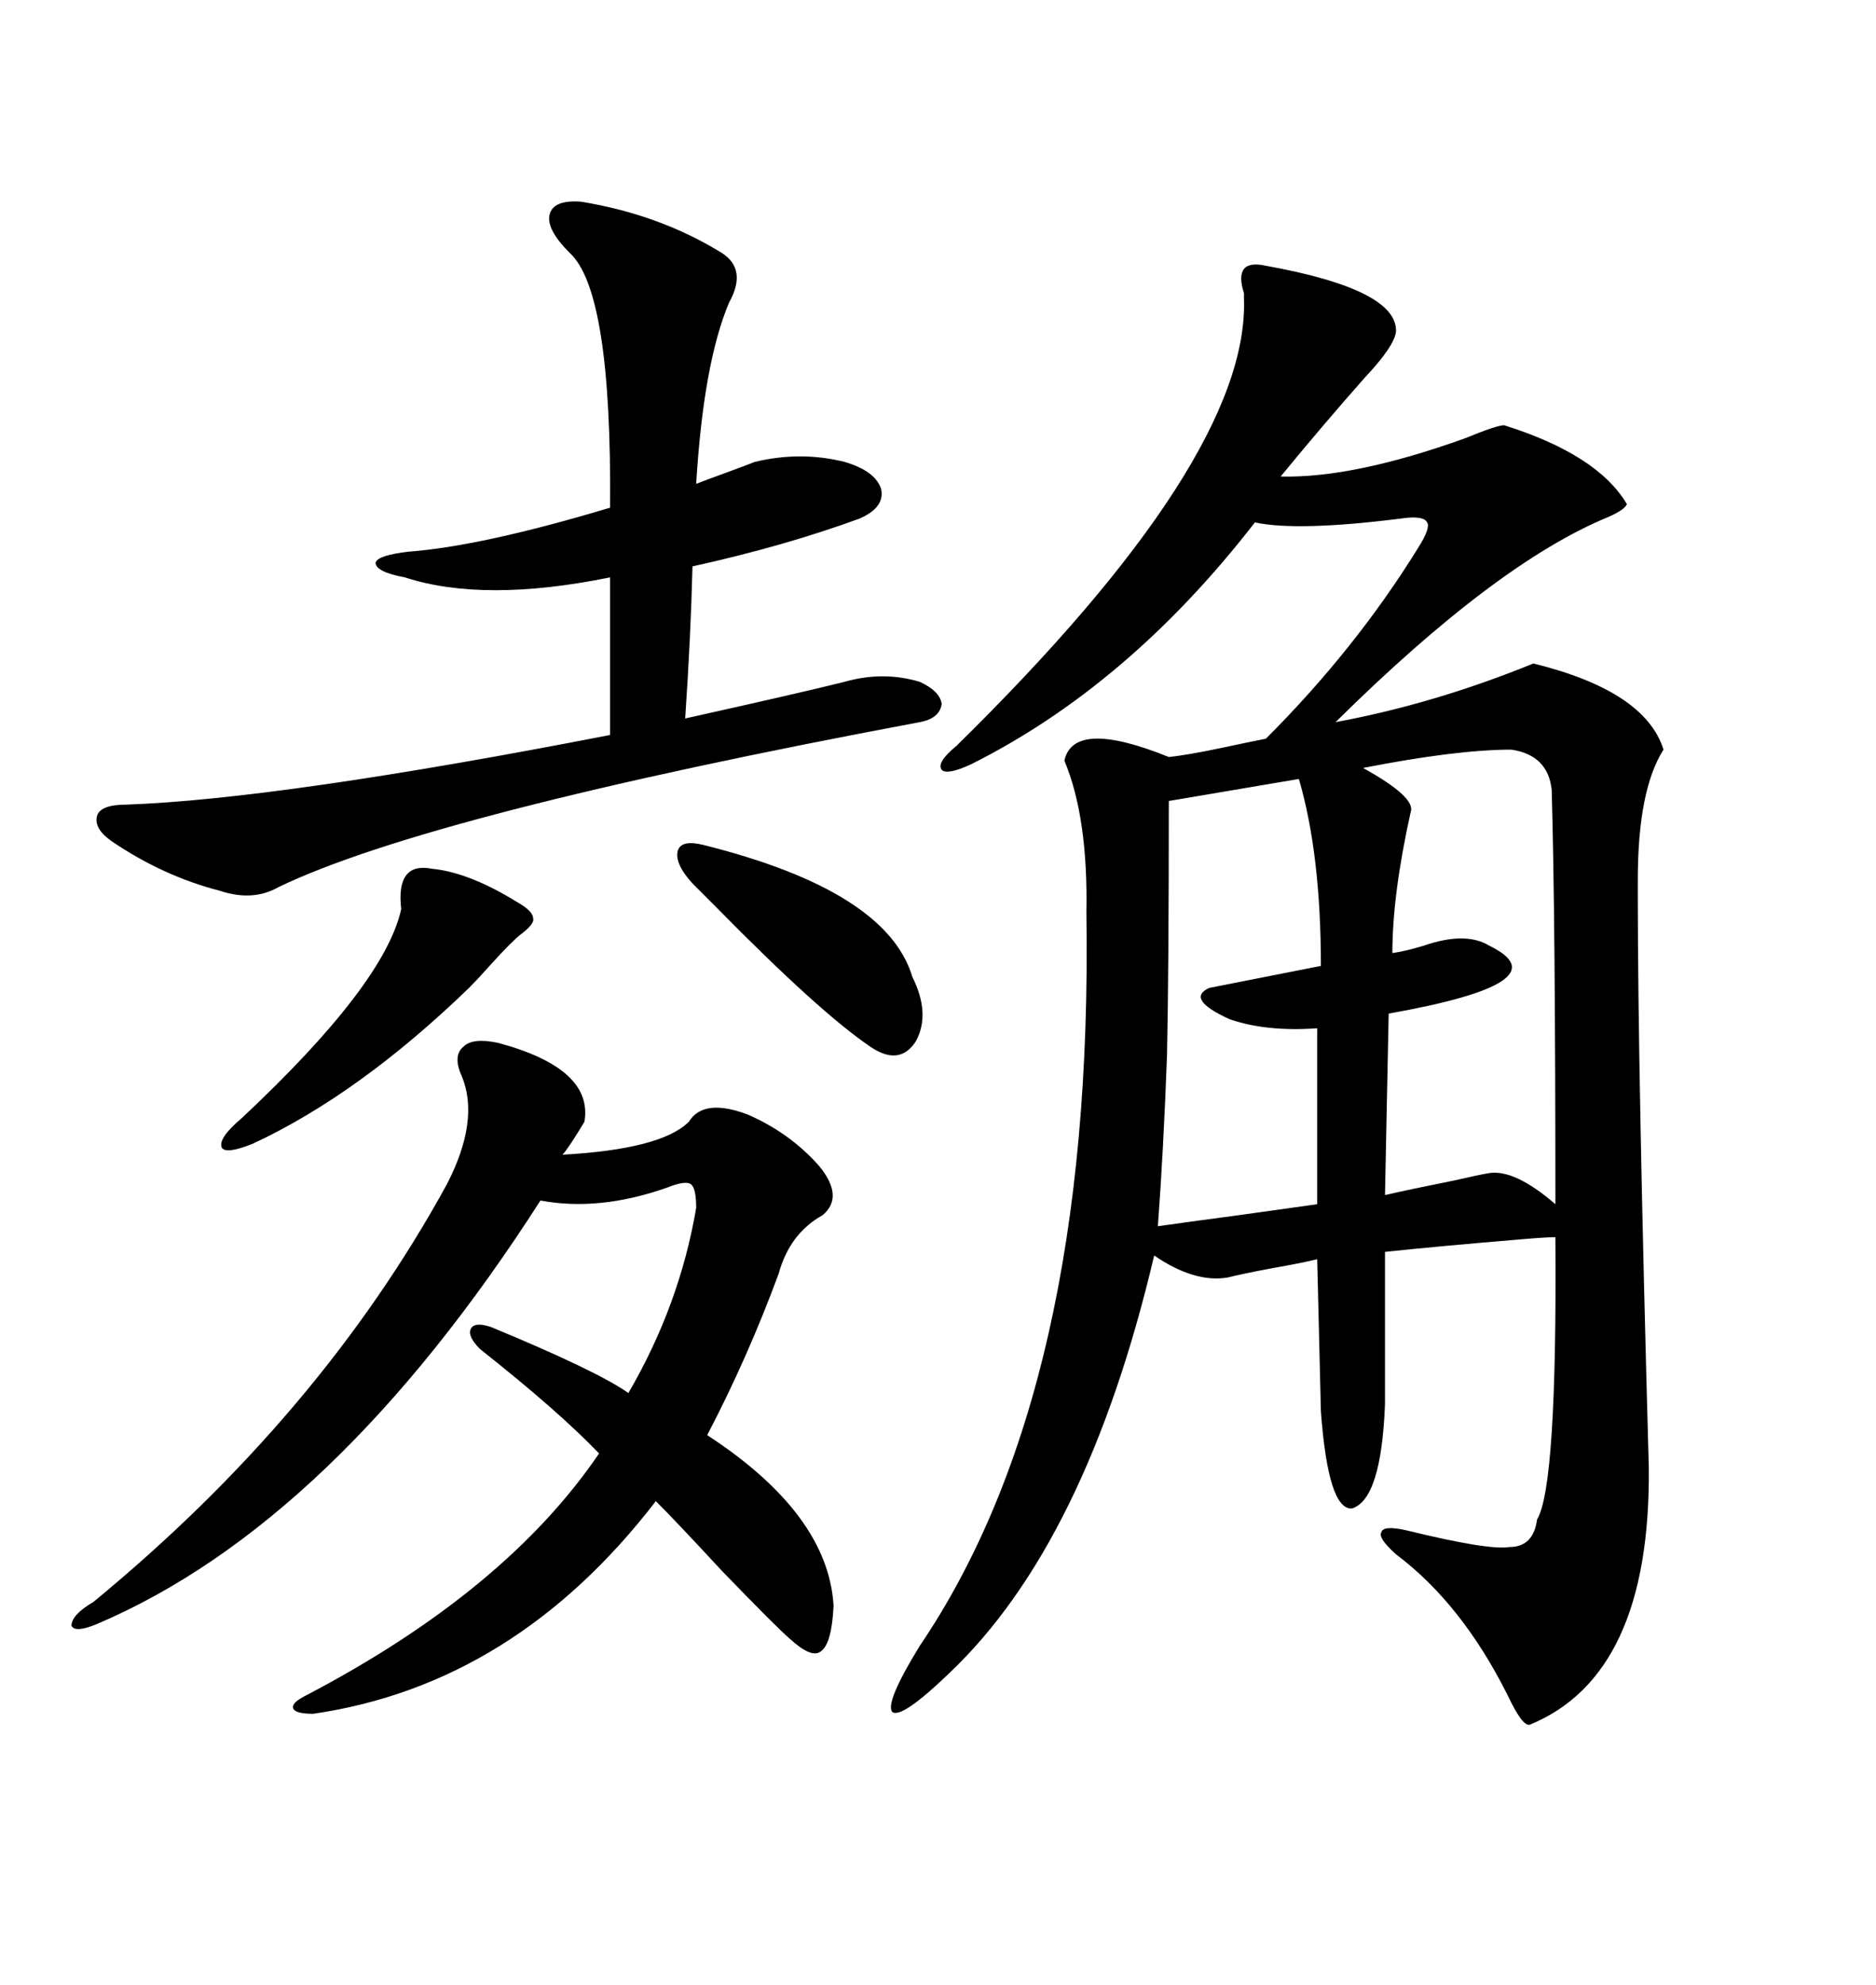 <svg xmlns="http://www.w3.org/2000/svg" xmlns:xlink="http://www.w3.org/1999/xlink" width="300" height="317.285"><path d="M202.44 42.48L202.44 42.48Q223.54 46.29 223.24 53.03L223.24 53.03Q222.95 55.37 218.26 60.35L218.26 60.35Q211.52 67.97 204.79 76.17L204.79 76.17Q216.50 76.46 234.38 70.02L234.38 70.02Q239.36 67.97 240.53 67.97L240.53 67.97Q255.47 72.66 260.16 80.57L260.16 80.57Q259.86 81.45 257.23 82.62L257.23 82.62Q239.36 89.94 213.57 115.43L213.57 115.43Q229.39 112.50 245.21 106.05L245.21 106.05Q263.09 110.45 266.02 119.82L266.02 119.82Q261.91 126.27 261.91 140.63L261.91 140.63Q261.91 142.68 261.91 143.55L261.91 143.55Q261.91 171.09 263.67 234.67L263.67 234.67Q263.96 267.77 244.63 275.68L244.63 275.68Q243.46 275.98 241.11 271.00L241.11 271.00Q233.79 256.35 223.24 248.44L223.24 248.44Q220.31 245.80 220.90 244.92L220.90 244.92Q221.19 243.75 225 244.63L225 244.63Q238.18 247.85 241.41 247.27L241.41 247.27Q245.21 247.27 245.80 242.87L245.80 242.87Q249.02 237.60 248.73 197.75L248.73 197.75Q247.27 197.75 243.75 198.05L243.75 198.05Q229.69 199.22 221.48 200.10L221.48 200.10L221.48 224.41Q220.90 239.65 216.21 241.11L216.21 241.11Q212.40 241.41 211.23 225.59L211.23 225.59L210.64 201.27Q208.30 201.86 203.32 202.73L203.32 202.73Q198.63 203.61 196.29 204.20L196.29 204.20Q191.02 205.08 184.57 200.68L184.57 200.68Q173.73 246.68 151.76 267.48L151.76 267.48Q144.14 274.80 142.68 273.63L142.68 273.63Q141.50 272.17 147.07 263.09L147.07 263.09Q174.90 222.07 173.73 145.90L173.73 145.90Q174.02 130.66 170.21 121.58L170.21 121.58Q171.68 114.84 186.91 121.00L186.91 121.00Q189.84 120.70 195.41 119.53L195.41 119.53Q199.51 118.65 202.44 118.07L202.44 118.07Q216.80 103.71 226.76 87.60L226.76 87.60Q228.81 84.38 228.22 83.50L228.22 83.50Q227.64 82.32 223.83 82.91L223.83 82.91Q207.42 84.96 200.68 83.50L200.68 83.50Q180.47 109.57 155.27 122.17L155.27 122.17Q151.46 123.93 150.59 123.05L150.59 123.05Q149.71 121.88 152.93 119.24L152.93 119.24Q199.80 73.24 198.93 47.75L198.93 47.75Q198.93 47.46 198.93 46.88L198.93 46.88Q197.17 41.31 202.44 42.48ZM79.69 166.70L79.69 166.70Q94.92 170.80 93.46 179.30L93.46 179.30Q90.82 183.69 89.94 184.57L89.94 184.57Q105.76 183.69 110.16 179.30L110.16 179.30Q112.50 175.49 119.53 178.13L119.53 178.13Q126.27 181.05 130.96 186.33L130.96 186.33Q135.06 191.31 131.54 194.24L131.54 194.24Q126.27 197.17 124.51 203.61L124.51 203.61Q119.53 217.09 113.09 229.39L113.09 229.39Q132.42 241.99 133.30 256.64L133.30 256.64Q133.01 262.79 131.25 263.96L131.25 263.96Q129.79 265.14 126.27 261.91L126.27 261.91Q124.22 260.16 115.43 251.07L115.43 251.07Q108.11 243.16 104.88 239.94L104.88 239.94Q82.32 269.24 50.10 273.93L50.10 273.93Q47.17 273.93 46.88 273.05L46.88 273.05Q46.58 272.17 48.93 271.00L48.93 271.00Q80.86 254.30 95.80 232.32L95.80 232.32Q89.36 225.59 76.76 215.63L76.76 215.63Q74.71 213.57 75.29 212.40L75.29 212.40Q75.88 211.23 78.52 212.11L78.52 212.11Q95.51 219.14 100.49 222.66L100.49 222.66Q108.69 208.59 111.33 193.07L111.33 193.07Q111.33 189.84 110.45 189.26L110.45 189.26Q109.57 188.67 106.64 189.84L106.64 189.84Q95.80 193.65 86.43 191.89L86.43 191.89Q53.32 243.46 15.53 259.57L15.53 259.57Q12.01 261.04 11.43 259.86L11.43 259.86Q11.43 258.11 14.94 256.05L14.94 256.05Q51.27 226.17 71.48 189.26L71.48 189.26Q76.76 179.00 73.83 171.97L73.83 171.97Q72.36 168.75 74.12 167.29L74.12 167.29Q75.59 165.82 79.69 166.70ZM92.87 32.23L92.87 32.23Q105.47 34.28 115.43 40.43L115.43 40.43Q119.53 43.07 116.60 48.34L116.60 48.34Q112.50 58.01 111.33 77.34L111.33 77.34Q112.79 76.76 116.02 75.59L116.02 75.59Q119.24 74.41 120.70 73.83L120.70 73.83Q128.03 72.07 135.06 73.83L135.06 73.83Q140.04 75.29 140.92 78.22L140.92 78.22Q141.50 81.15 137.40 82.91L137.40 82.91Q125.39 87.30 110.74 90.53L110.74 90.53Q110.45 101.95 109.57 114.84L109.57 114.84Q128.03 110.74 135.06 108.98L135.06 108.98Q141.21 107.23 147.07 108.98L147.07 108.98Q150.29 110.45 150.59 112.50L150.59 112.50Q150.29 114.84 147.07 115.43L147.07 115.43Q68.85 130.08 44.53 141.80L44.53 141.80Q40.43 144.14 35.16 142.38L35.16 142.38Q26.07 140.04 17.87 134.47L17.87 134.47Q14.94 132.42 15.53 130.37L15.53 130.37Q16.11 128.61 20.21 128.61L20.21 128.61Q44.82 127.73 97.56 117.48L97.56 117.48L97.56 92.29Q77.34 96.39 64.75 92.29L64.75 92.29Q60.06 91.41 60.06 89.94L60.06 89.94Q60.35 88.77 65.33 88.18L65.33 88.18Q77.05 87.30 97.56 81.15L97.56 81.15Q97.85 46.58 91.11 40.43L91.11 40.43Q87.30 36.62 87.89 34.28L87.89 34.28Q88.48 31.93 92.87 32.23ZM222.07 162.01L222.07 162.01L221.48 191.02Q225.29 190.14 232.62 188.67L232.62 188.67Q236.43 187.79 238.18 187.50L238.18 187.50Q242.29 186.91 248.73 192.48L248.73 192.48Q248.73 146.78 248.14 126.27L248.14 126.27Q247.56 120.70 241.70 119.82L241.70 119.82Q232.91 119.82 217.97 122.75L217.97 122.75Q226.46 127.44 225.59 129.79L225.59 129.79Q222.66 142.97 222.66 152.34L222.66 152.34Q224.71 152.05 227.64 151.17L227.64 151.17Q234.38 148.83 238.18 151.17L238.18 151.17Q250.20 157.03 222.07 162.01ZM207.71 124.51L207.71 124.51L186.91 128.03Q186.91 155.27 186.62 168.75L186.62 168.75Q186.04 184.28 185.16 196.00L185.16 196.00Q189.26 195.41 198.05 194.24L198.05 194.24Q206.54 193.07 210.64 192.48L210.64 192.48L210.64 164.36Q202.44 164.94 196.58 162.89L196.58 162.89Q189.55 159.67 193.36 157.91L193.36 157.91L211.23 154.39Q211.23 136.52 207.71 124.51ZM69.14 138.87L69.14 138.87Q75 139.45 82.62 144.14L82.62 144.14Q85.25 145.61 85.25 146.78L85.25 146.78Q85.55 147.66 83.20 149.41L83.20 149.41Q81.74 150.59 78.81 153.81L78.81 153.81Q76.46 156.45 75 157.91L75 157.91Q57.42 174.90 40.43 182.81L40.43 182.81Q36.04 184.57 35.45 183.40L35.45 183.40Q34.86 181.93 38.67 178.71L38.67 178.71Q61.52 157.32 64.16 145.31L64.16 145.31Q63.28 137.70 69.14 138.87ZM112.50 135.06L112.50 135.06Q141.80 142.38 145.90 156.15L145.90 156.15Q148.83 162.01 146.48 166.41L146.48 166.41Q143.85 170.51 139.16 167.29L139.16 167.29Q130.96 161.72 114.55 145.02L114.55 145.02Q111.91 142.38 110.74 141.21L110.74 141.21Q107.81 137.99 108.40 135.94L108.40 135.94Q108.98 134.18 112.50 135.06Z"/></svg>